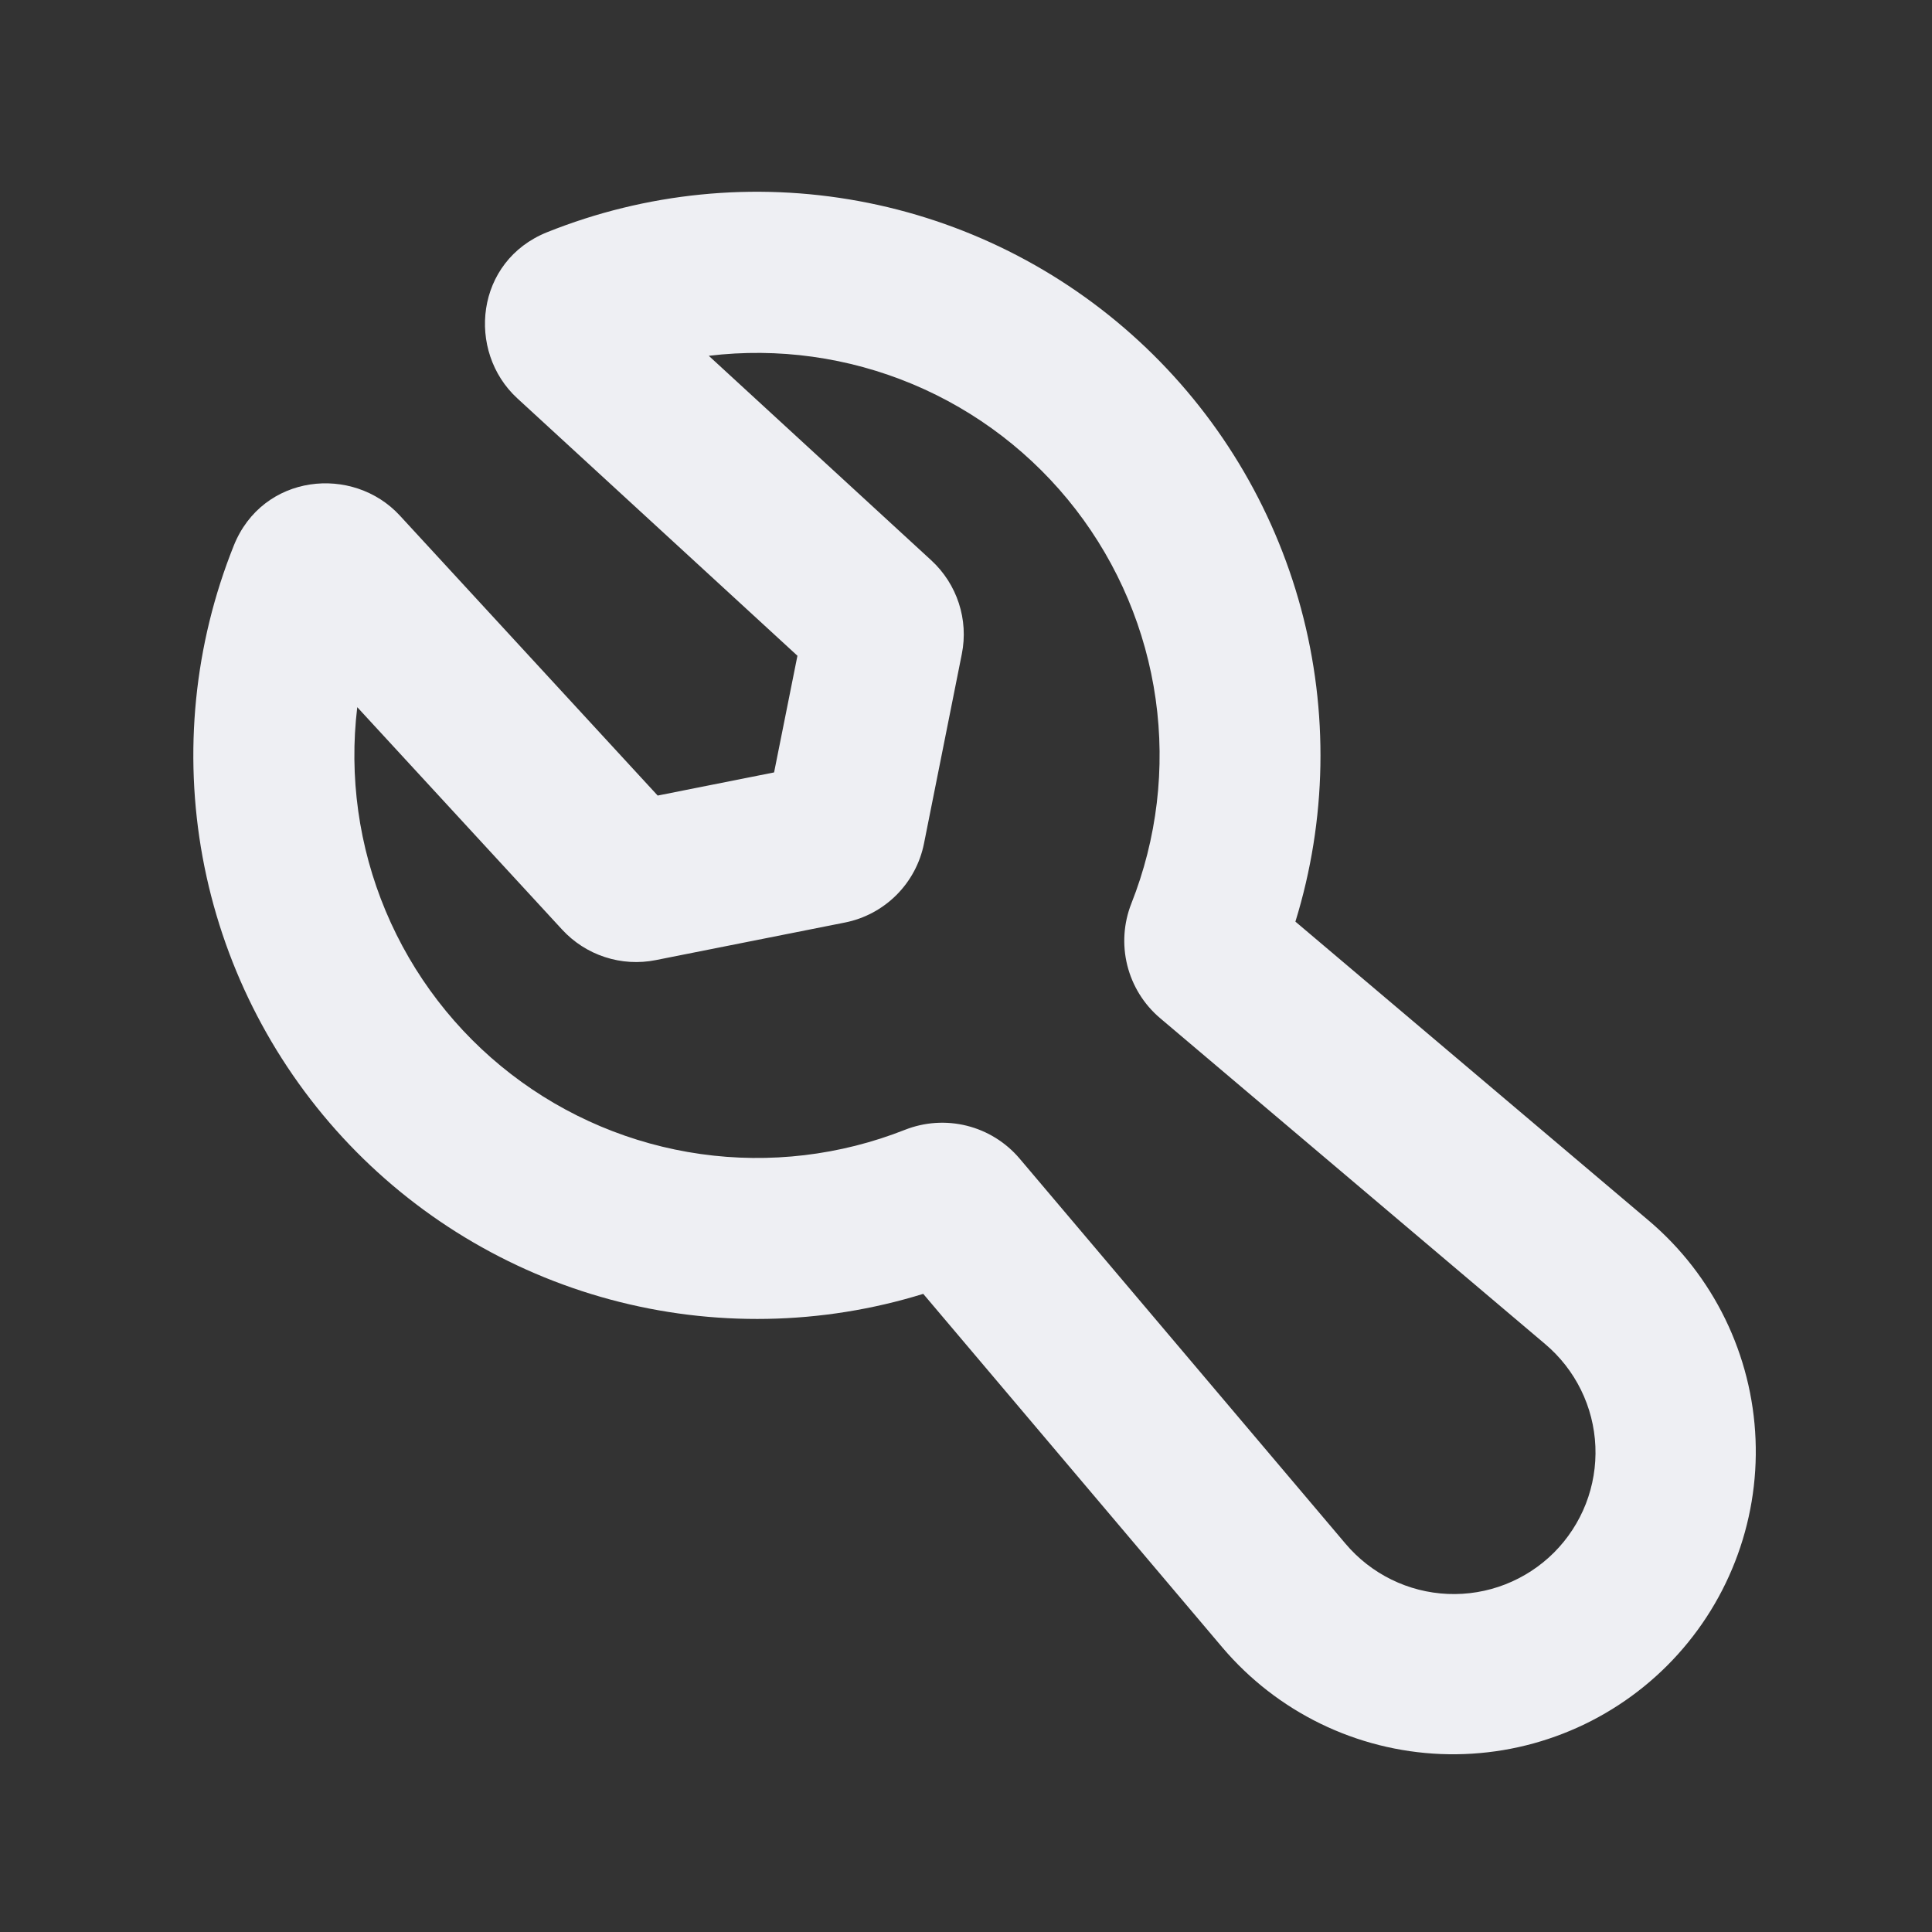 <svg width="60" height="60" viewBox="0 0 60 60" fill="none" xmlns="http://www.w3.org/2000/svg">
<rect x="0" y="0" width="60" height="60" fill="#333333" stroke="none"/>
<g id="mingcute:tool-line" clip-path="url(#clip0_88_2070)">
<g id="Group">
<path id="Vector" fill-rule="evenodd" clip-rule="evenodd" d="M16.995 7.21C20.064 5.981 23.418 5.646 26.669 6.244C29.92 6.841 32.935 8.347 35.366 10.588C37.797 12.828 39.544 15.71 40.405 18.902C41.266 22.094 41.205 25.464 40.23 28.622L51.215 37.917C52.205 38.758 53.009 39.795 53.578 40.962C54.147 42.13 54.468 43.402 54.52 44.7C54.573 45.997 54.356 47.292 53.883 48.501C53.411 49.711 52.693 50.809 51.775 51.727C50.857 52.645 49.758 53.364 48.548 53.836C47.339 54.309 46.045 54.525 44.747 54.473C43.45 54.42 42.177 54.099 41.01 53.531C39.843 52.962 38.806 52.157 37.965 51.167L28.672 40.182C25.514 41.158 22.143 41.218 18.951 40.358C15.759 39.497 12.876 37.75 10.636 35.319C8.396 32.887 6.89 29.871 6.292 26.62C5.695 23.368 6.03 20.014 7.26 16.945C8.155 14.71 10.96 14.428 12.418 16.012L20.425 24.707L24.04 23.988L24.765 20.365L16.065 12.37C14.48 10.912 14.758 8.105 16.995 7.21ZM22.012 11.05L28.92 17.4C29.725 18.14 30.085 19.245 29.87 20.312L28.695 26.198C28.574 26.803 28.276 27.359 27.839 27.796C27.402 28.232 26.846 28.53 26.24 28.65L20.365 29.817C19.839 29.922 19.295 29.89 18.786 29.723C18.276 29.557 17.818 29.262 17.455 28.867L11.095 21.962C10.836 24.113 11.14 26.294 11.977 28.291C12.815 30.289 14.156 32.035 15.871 33.358C17.586 34.681 19.615 35.536 21.759 35.839C23.904 36.142 26.091 35.883 28.105 35.087C28.716 34.846 29.387 34.802 30.025 34.961C30.662 35.12 31.234 35.475 31.66 35.975L41.785 47.94C42.178 48.406 42.663 48.785 43.21 49.054C43.757 49.323 44.353 49.475 44.962 49.501C45.571 49.527 46.179 49.426 46.746 49.205C47.314 48.983 47.83 48.647 48.261 48.216C48.692 47.785 49.028 47.269 49.25 46.702C49.471 46.134 49.572 45.526 49.546 44.917C49.52 44.309 49.368 43.712 49.099 43.165C48.83 42.618 48.451 42.133 47.985 41.74L36.023 31.615C35.522 31.189 35.168 30.617 35.009 29.98C34.85 29.342 34.894 28.671 35.135 28.06C35.932 26.046 36.193 23.859 35.89 21.713C35.587 19.568 34.732 17.538 33.409 15.823C32.085 14.108 30.339 12.766 28.341 11.93C26.342 11.093 24.161 10.79 22.01 11.05H22.012Z" fill="#EEEFF3"/>
</g>
</g>
<defs>
<clipPath id="clip0_88_2070">
<rect width="60" height="60" fill="white"/>
</clipPath>
</defs>
</svg>
